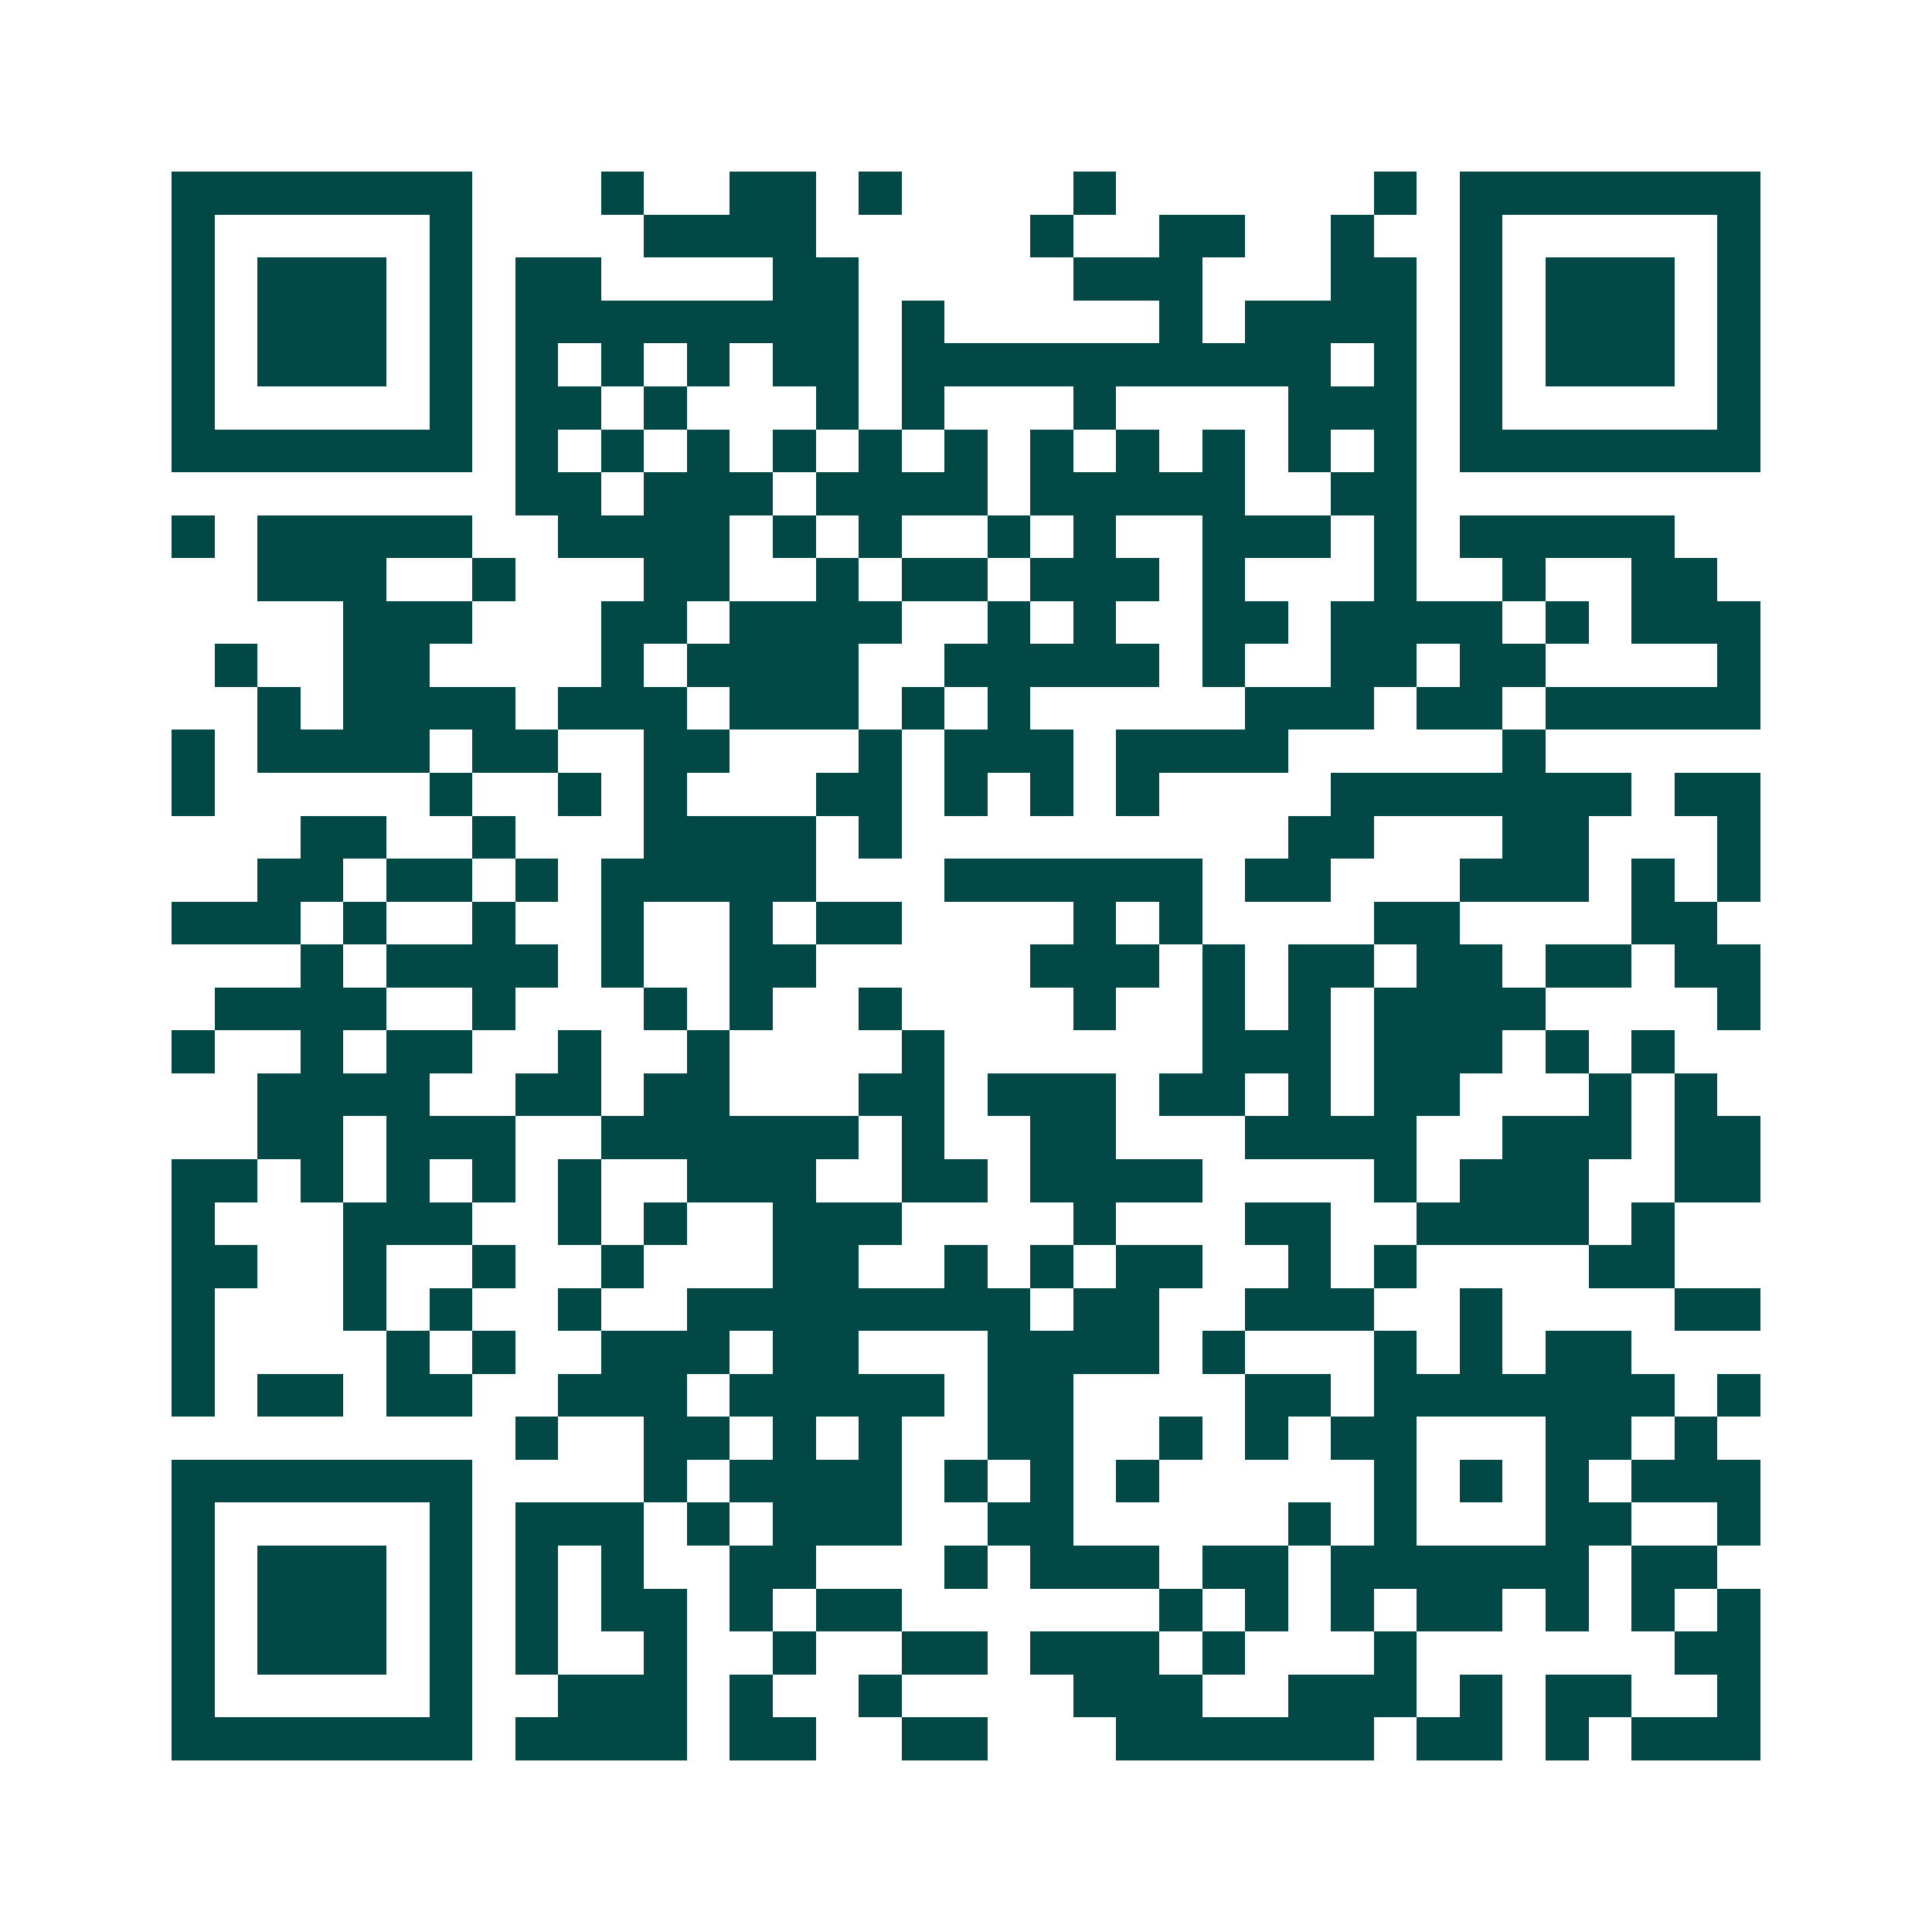 <svg xmlns="http://www.w3.org/2000/svg" width="200" height="200" viewBox="0 0 45 45" shape-rendering="crispEdges"><path fill="#ffffff" d="M0 0h45v45H0z"/><path stroke="#014847" d="M4 4.5h7m3 0h1m2 0h2m1 0h1m4 0h1m6 0h1m1 0h7M4 5.5h1m5 0h1m4 0h4m5 0h1m2 0h2m2 0h1m2 0h1m5 0h1M4 6.5h1m1 0h3m1 0h1m1 0h2m4 0h2m5 0h3m3 0h2m1 0h1m1 0h3m1 0h1M4 7.5h1m1 0h3m1 0h1m1 0h8m1 0h1m5 0h1m1 0h4m1 0h1m1 0h3m1 0h1M4 8.5h1m1 0h3m1 0h1m1 0h1m1 0h1m1 0h1m1 0h2m1 0h10m1 0h1m1 0h1m1 0h3m1 0h1M4 9.5h1m5 0h1m1 0h2m1 0h1m3 0h1m1 0h1m3 0h1m4 0h3m1 0h1m5 0h1M4 10.5h7m1 0h1m1 0h1m1 0h1m1 0h1m1 0h1m1 0h1m1 0h1m1 0h1m1 0h1m1 0h1m1 0h1m1 0h7M12 11.5h2m1 0h3m1 0h4m1 0h5m2 0h2M4 12.5h1m1 0h5m2 0h4m1 0h1m1 0h1m2 0h1m1 0h1m2 0h3m1 0h1m1 0h5M6 13.5h3m2 0h1m3 0h2m2 0h1m1 0h2m1 0h3m1 0h1m3 0h1m2 0h1m2 0h2M8 14.5h3m3 0h2m1 0h4m2 0h1m1 0h1m2 0h2m1 0h4m1 0h1m1 0h3M5 15.5h1m2 0h2m4 0h1m1 0h4m2 0h5m1 0h1m2 0h2m1 0h2m4 0h1M6 16.5h1m1 0h4m1 0h3m1 0h3m1 0h1m1 0h1m5 0h3m1 0h2m1 0h5M4 17.5h1m1 0h4m1 0h2m2 0h2m3 0h1m1 0h3m1 0h4m5 0h1M4 18.5h1m5 0h1m2 0h1m1 0h1m3 0h2m1 0h1m1 0h1m1 0h1m4 0h7m1 0h2M7 19.5h2m2 0h1m3 0h4m1 0h1m9 0h2m3 0h2m3 0h1M6 20.5h2m1 0h2m1 0h1m1 0h5m3 0h6m1 0h2m3 0h3m1 0h1m1 0h1M4 21.5h3m1 0h1m2 0h1m2 0h1m2 0h1m1 0h2m4 0h1m1 0h1m4 0h2m4 0h2M7 22.5h1m1 0h4m1 0h1m2 0h2m5 0h3m1 0h1m1 0h2m1 0h2m1 0h2m1 0h2M5 23.5h4m2 0h1m3 0h1m1 0h1m2 0h1m4 0h1m2 0h1m1 0h1m1 0h4m4 0h1M4 24.5h1m2 0h1m1 0h2m2 0h1m2 0h1m4 0h1m6 0h3m1 0h3m1 0h1m1 0h1M6 25.5h4m2 0h2m1 0h2m3 0h2m1 0h3m1 0h2m1 0h1m1 0h2m3 0h1m1 0h1M6 26.5h2m1 0h3m2 0h6m1 0h1m2 0h2m3 0h4m2 0h3m1 0h2M4 27.5h2m1 0h1m1 0h1m1 0h1m1 0h1m2 0h3m2 0h2m1 0h4m4 0h1m1 0h3m2 0h2M4 28.5h1m3 0h3m2 0h1m1 0h1m2 0h3m4 0h1m3 0h2m2 0h4m1 0h1M4 29.5h2m2 0h1m2 0h1m2 0h1m3 0h2m2 0h1m1 0h1m1 0h2m2 0h1m1 0h1m4 0h2M4 30.5h1m3 0h1m1 0h1m2 0h1m2 0h8m1 0h2m2 0h3m2 0h1m4 0h2M4 31.5h1m4 0h1m1 0h1m2 0h3m1 0h2m3 0h4m1 0h1m3 0h1m1 0h1m1 0h2M4 32.5h1m1 0h2m1 0h2m2 0h3m1 0h5m1 0h2m4 0h2m1 0h7m1 0h1M12 33.5h1m2 0h2m1 0h1m1 0h1m2 0h2m2 0h1m1 0h1m1 0h2m3 0h2m1 0h1M4 34.5h7m4 0h1m1 0h4m1 0h1m1 0h1m1 0h1m5 0h1m1 0h1m1 0h1m1 0h3M4 35.5h1m5 0h1m1 0h3m1 0h1m1 0h3m2 0h2m5 0h1m1 0h1m3 0h2m2 0h1M4 36.5h1m1 0h3m1 0h1m1 0h1m1 0h1m2 0h2m3 0h1m1 0h3m1 0h2m1 0h6m1 0h2M4 37.5h1m1 0h3m1 0h1m1 0h1m1 0h2m1 0h1m1 0h2m6 0h1m1 0h1m1 0h1m1 0h2m1 0h1m1 0h1m1 0h1M4 38.5h1m1 0h3m1 0h1m1 0h1m2 0h1m2 0h1m2 0h2m1 0h3m1 0h1m3 0h1m6 0h2M4 39.5h1m5 0h1m2 0h3m1 0h1m2 0h1m4 0h3m2 0h3m1 0h1m1 0h2m2 0h1M4 40.5h7m1 0h4m1 0h2m2 0h2m3 0h6m1 0h2m1 0h1m1 0h3"/></svg>
